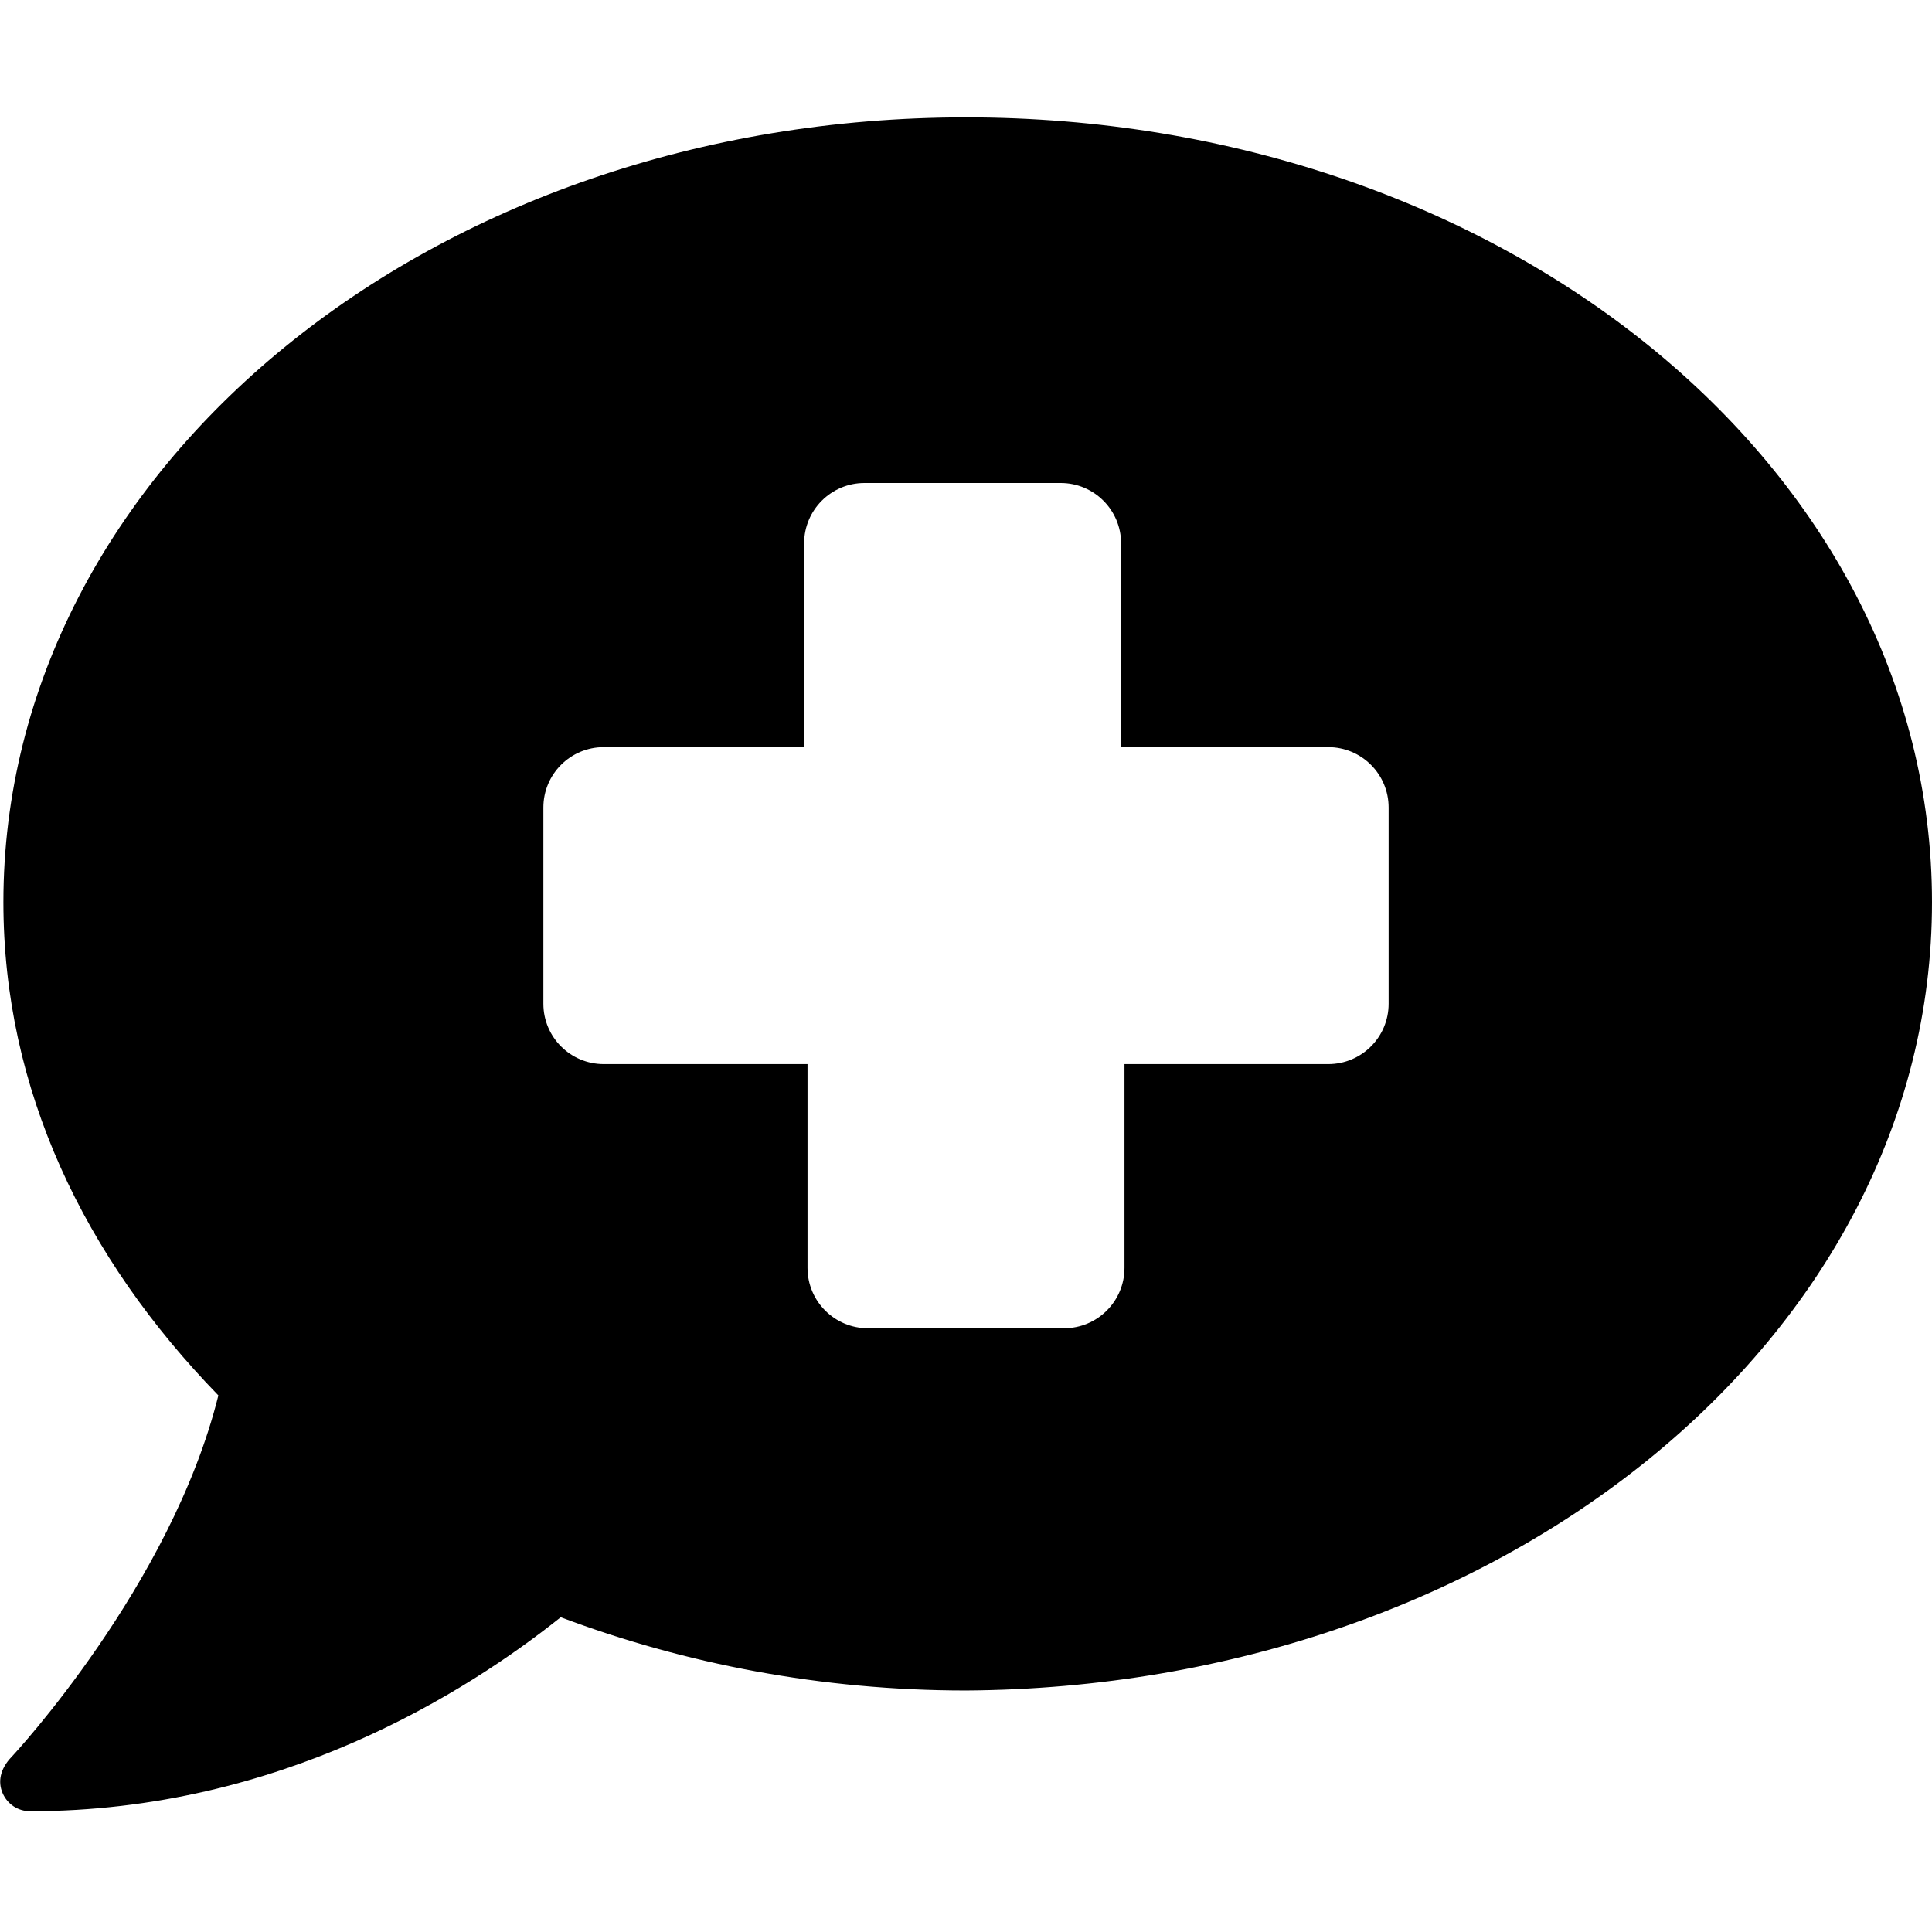 <svg xmlns="http://www.w3.org/2000/svg" viewBox="0 0 512 512"><!--! Font Awesome Free 6.0.0 by @fontawesome - https://fontawesome.com License - https://fontawesome.com/license/free (Icons: CC BY 4.0, Fonts: SIL OFL 1.1, Code: MIT License) Copyright 2022 Fonticons, Inc.--><path d="M256 31.1C114.6 31.1.9 124.19.9 239.1c0 49.59 21.38 94.1 56.97 130.7-12.5 50.39-54.31 95.3-54.81 95.8-3.06 3.2-3.654 6.6-2.373 9.6 1.313 3 4.125 4.797 7.313 4.797 66.31 0 116-31.8 140.6-51.41 32.72 12.31 69.01 19.41 107.4 19.41C397.4 447.1 512 354.9 512 239.1s-114.6-208-256-208zM368 266c0 8.836-7.164 16-16 16h-54v54c0 8.836-7.164 16-16 16h-52c-8.836 0-16-7.164-16-16v-54h-54c-8.836 0-16-7.164-16-16v-52c0-8.838 7.164-16 16-16h53.1v-54c0-8.838 7.164-16 16-16h52c8.836 0 16 7.162 16 16v54H352c8.836 0 16 7.162 16 16v52z"/></svg>